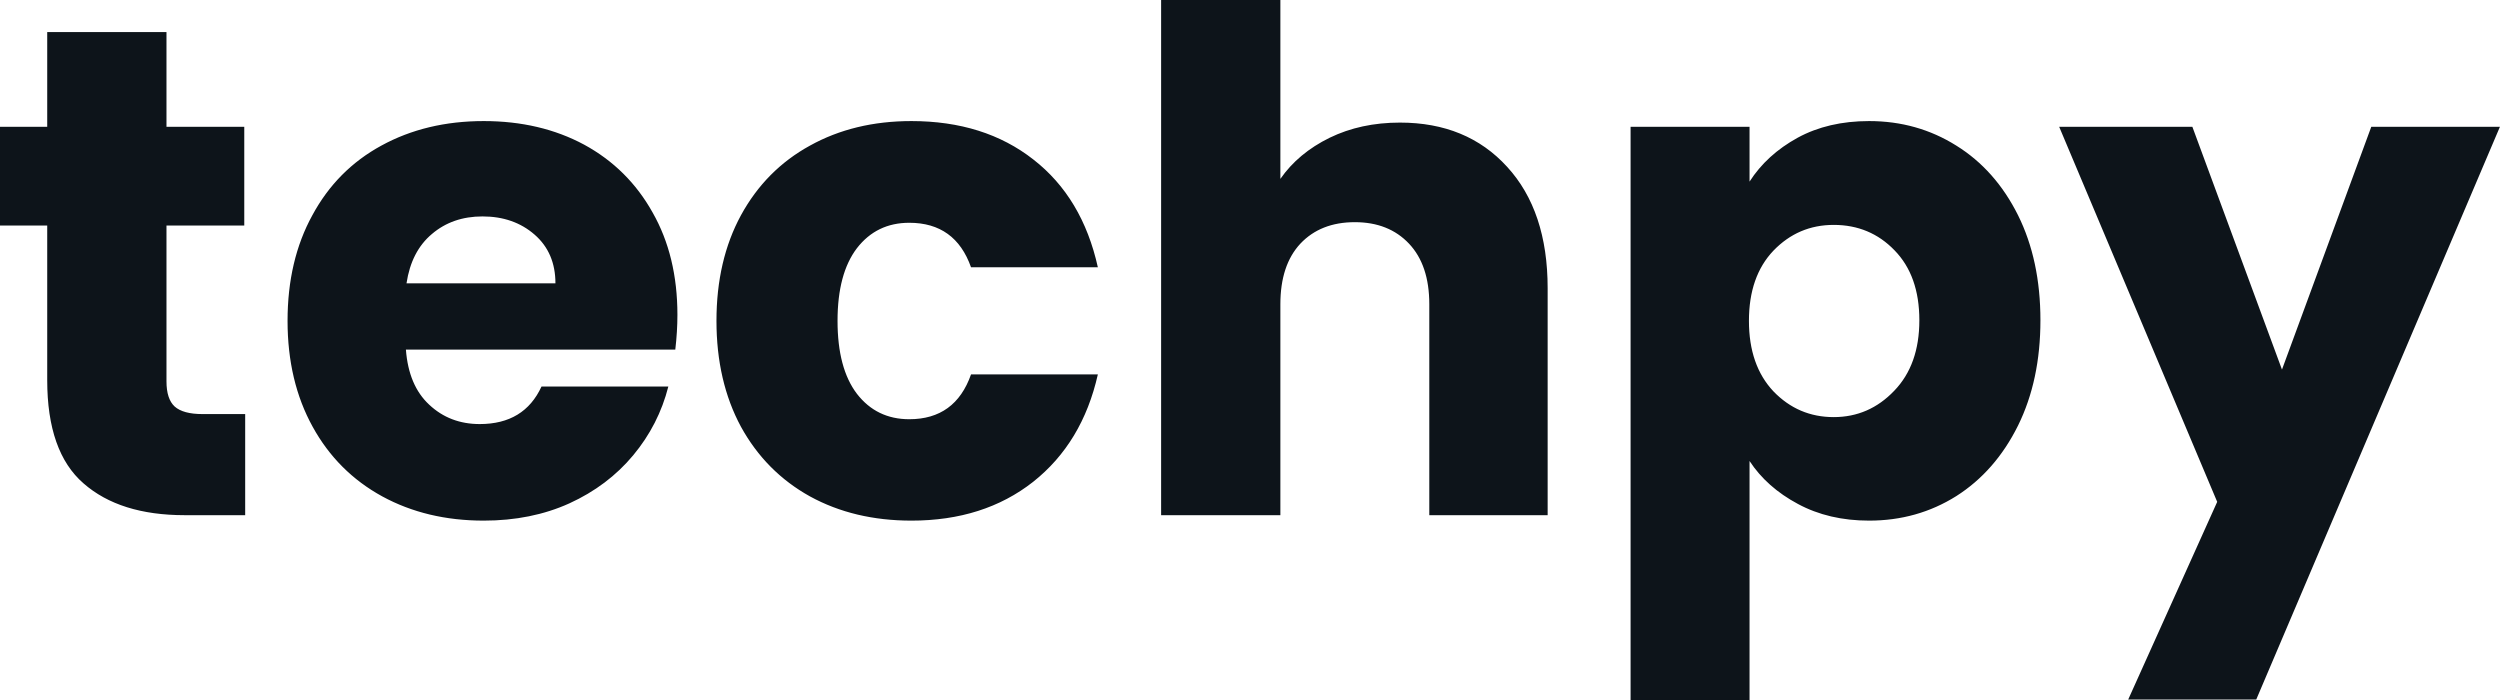 <svg fill="#0d141a" viewBox="0 0 82.593 23.138" height="100%" width="100%" xmlns="http://www.w3.org/2000/svg"><path preserveAspectRatio="none" d="M6.69 13.68L8.10 13.68L8.10 17.02L6.10 17.02Q3.96 17.02 2.76 15.97Q1.56 14.93 1.56 12.56L1.56 12.56L1.56 7.45L0 7.45L0 4.19L1.56 4.19L1.56 1.06L5.50 1.06L5.50 4.19L8.07 4.19L8.07 7.45L5.50 7.45L5.50 12.60Q5.50 13.18 5.77 13.43Q6.05 13.68 6.69 13.68L6.69 13.68ZM22.38 10.40Q22.38 10.95 22.31 11.55L22.31 11.55L13.41 11.55Q13.50 12.74 14.18 13.37Q14.86 14.01 15.85 14.01L15.85 14.01Q17.32 14.01 17.89 12.77L17.89 12.77L22.08 12.77Q21.76 14.03 20.92 15.04Q20.08 16.05 18.81 16.63Q17.55 17.20 15.98 17.20L15.98 17.20Q14.10 17.20 12.63 16.40Q11.15 15.59 10.33 14.10Q9.50 12.60 9.50 10.60L9.50 10.60Q9.50 8.60 10.32 7.11Q11.13 5.61 12.60 4.81Q14.08 4.00 15.98 4.00L15.98 4.00Q17.85 4.00 19.30 4.78Q20.75 5.57 21.56 7.02Q22.38 8.46 22.38 10.40L22.38 10.40ZM13.43 9.36L18.35 9.36Q18.35 8.35 17.66 7.75Q16.97 7.15 15.94 7.15L15.94 7.15Q14.95 7.15 14.27 7.73Q13.59 8.30 13.43 9.36L13.43 9.36ZM23.67 10.60Q23.67 8.60 24.48 7.11Q25.30 5.61 26.76 4.81Q28.22 4.00 30.11 4.00L30.11 4.00Q32.52 4.00 34.14 5.27Q35.76 6.53 36.27 8.83L36.27 8.83L32.08 8.83Q31.56 7.36 30.04 7.36L30.04 7.36Q28.96 7.36 28.31 8.20Q27.67 9.04 27.67 10.60L27.67 10.60Q27.67 12.17 28.31 13.01Q28.96 13.85 30.04 13.85L30.04 13.85Q31.56 13.85 32.08 12.37L32.08 12.37L36.27 12.37Q35.76 14.63 34.13 15.92Q32.50 17.20 30.11 17.20L30.11 17.20Q28.22 17.20 26.76 16.40Q25.30 15.59 24.48 14.10Q23.67 12.60 23.67 10.60L23.67 10.60ZM46.25 4.05Q48.46 4.05 49.79 5.51Q51.13 6.97 51.13 9.52L51.13 9.52L51.13 17.02L47.22 17.02L47.22 10.05Q47.22 8.76 46.55 8.05Q45.88 7.34 44.76 7.34L44.76 7.34Q43.63 7.34 42.96 8.05Q42.30 8.76 42.30 10.05L42.30 10.05L42.30 17.02L38.36 17.02L38.36 0L42.30 0L42.30 5.91Q42.89 5.06 43.93 4.55Q44.96 4.05 46.25 4.05L46.25 4.05ZM57.80 6.00Q58.37 5.11 59.39 4.55Q60.40 4.00 61.75 4.00L61.75 4.00Q63.34 4.00 64.63 4.81Q65.92 5.61 66.67 7.11Q67.41 8.60 67.41 10.58L67.41 10.58Q67.41 12.56 66.67 14.06Q65.92 15.57 64.63 16.39Q63.34 17.20 61.75 17.20L61.75 17.20Q60.42 17.20 59.40 16.65Q58.37 16.10 57.80 15.23L57.80 15.23L57.80 23.14L53.87 23.14L53.87 4.19L57.80 4.19L57.80 6.00ZM63.41 10.58Q63.41 9.11 62.59 8.27Q61.78 7.43 60.58 7.43L60.58 7.43Q59.41 7.43 58.59 8.28Q57.78 9.13 57.78 10.60L57.78 10.60Q57.78 12.07 58.59 12.93Q59.41 13.78 60.58 13.78L60.58 13.78Q61.75 13.78 62.58 12.91Q63.41 12.05 63.41 10.58L63.41 10.58ZM78.34 4.19L82.59 4.19L74.54 23.11L70.31 23.11L73.25 16.58L68.03 4.19L72.43 4.19L75.39 12.21L78.34 4.19Z"></path></svg>